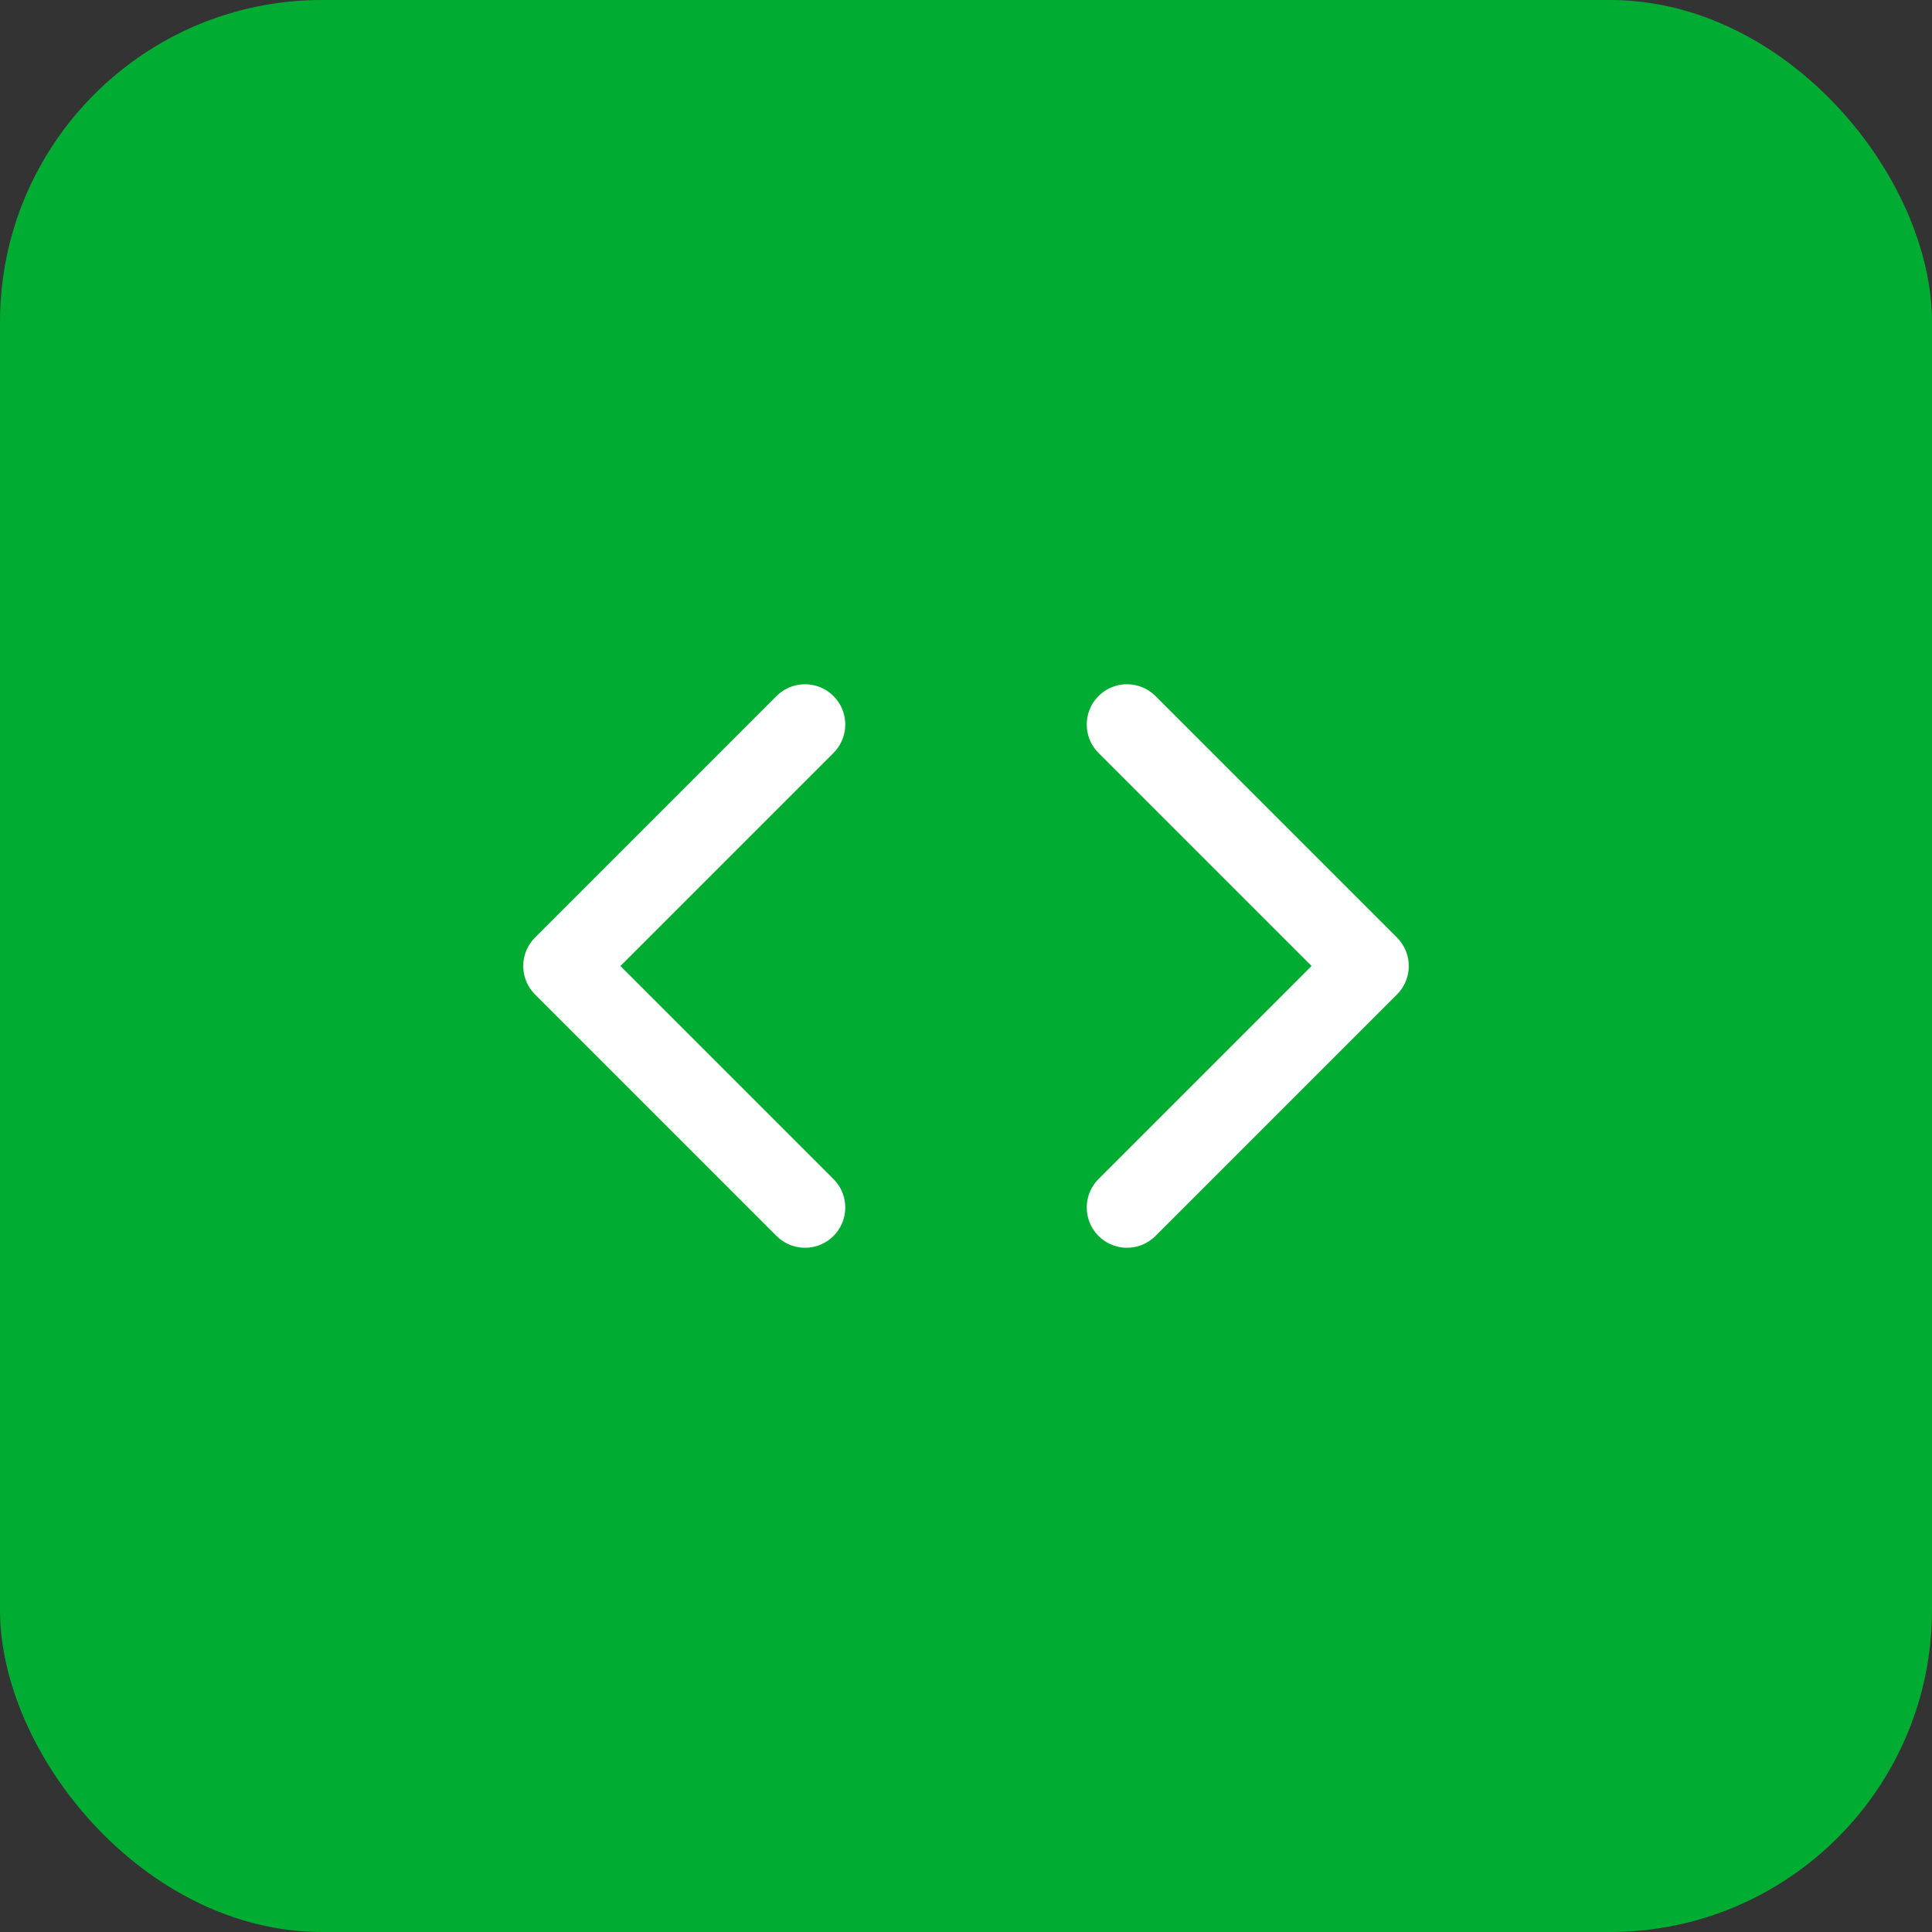 <?xml version="1.0" encoding="UTF-8"?> <svg xmlns="http://www.w3.org/2000/svg" width="48" height="48" viewBox="0 0 48 48" fill="none"><rect x="0" y="0" width="48" height="48" fill="#333333" stroke="none"/><rect width="48" height="48" rx="8" fill="#00AC32"></rect><path d="M28 30L34 24L28 18M20 18L14 24L20 30" stroke="white" stroke-width="2" stroke-linecap="round" stroke-linejoin="round"></path></svg> 